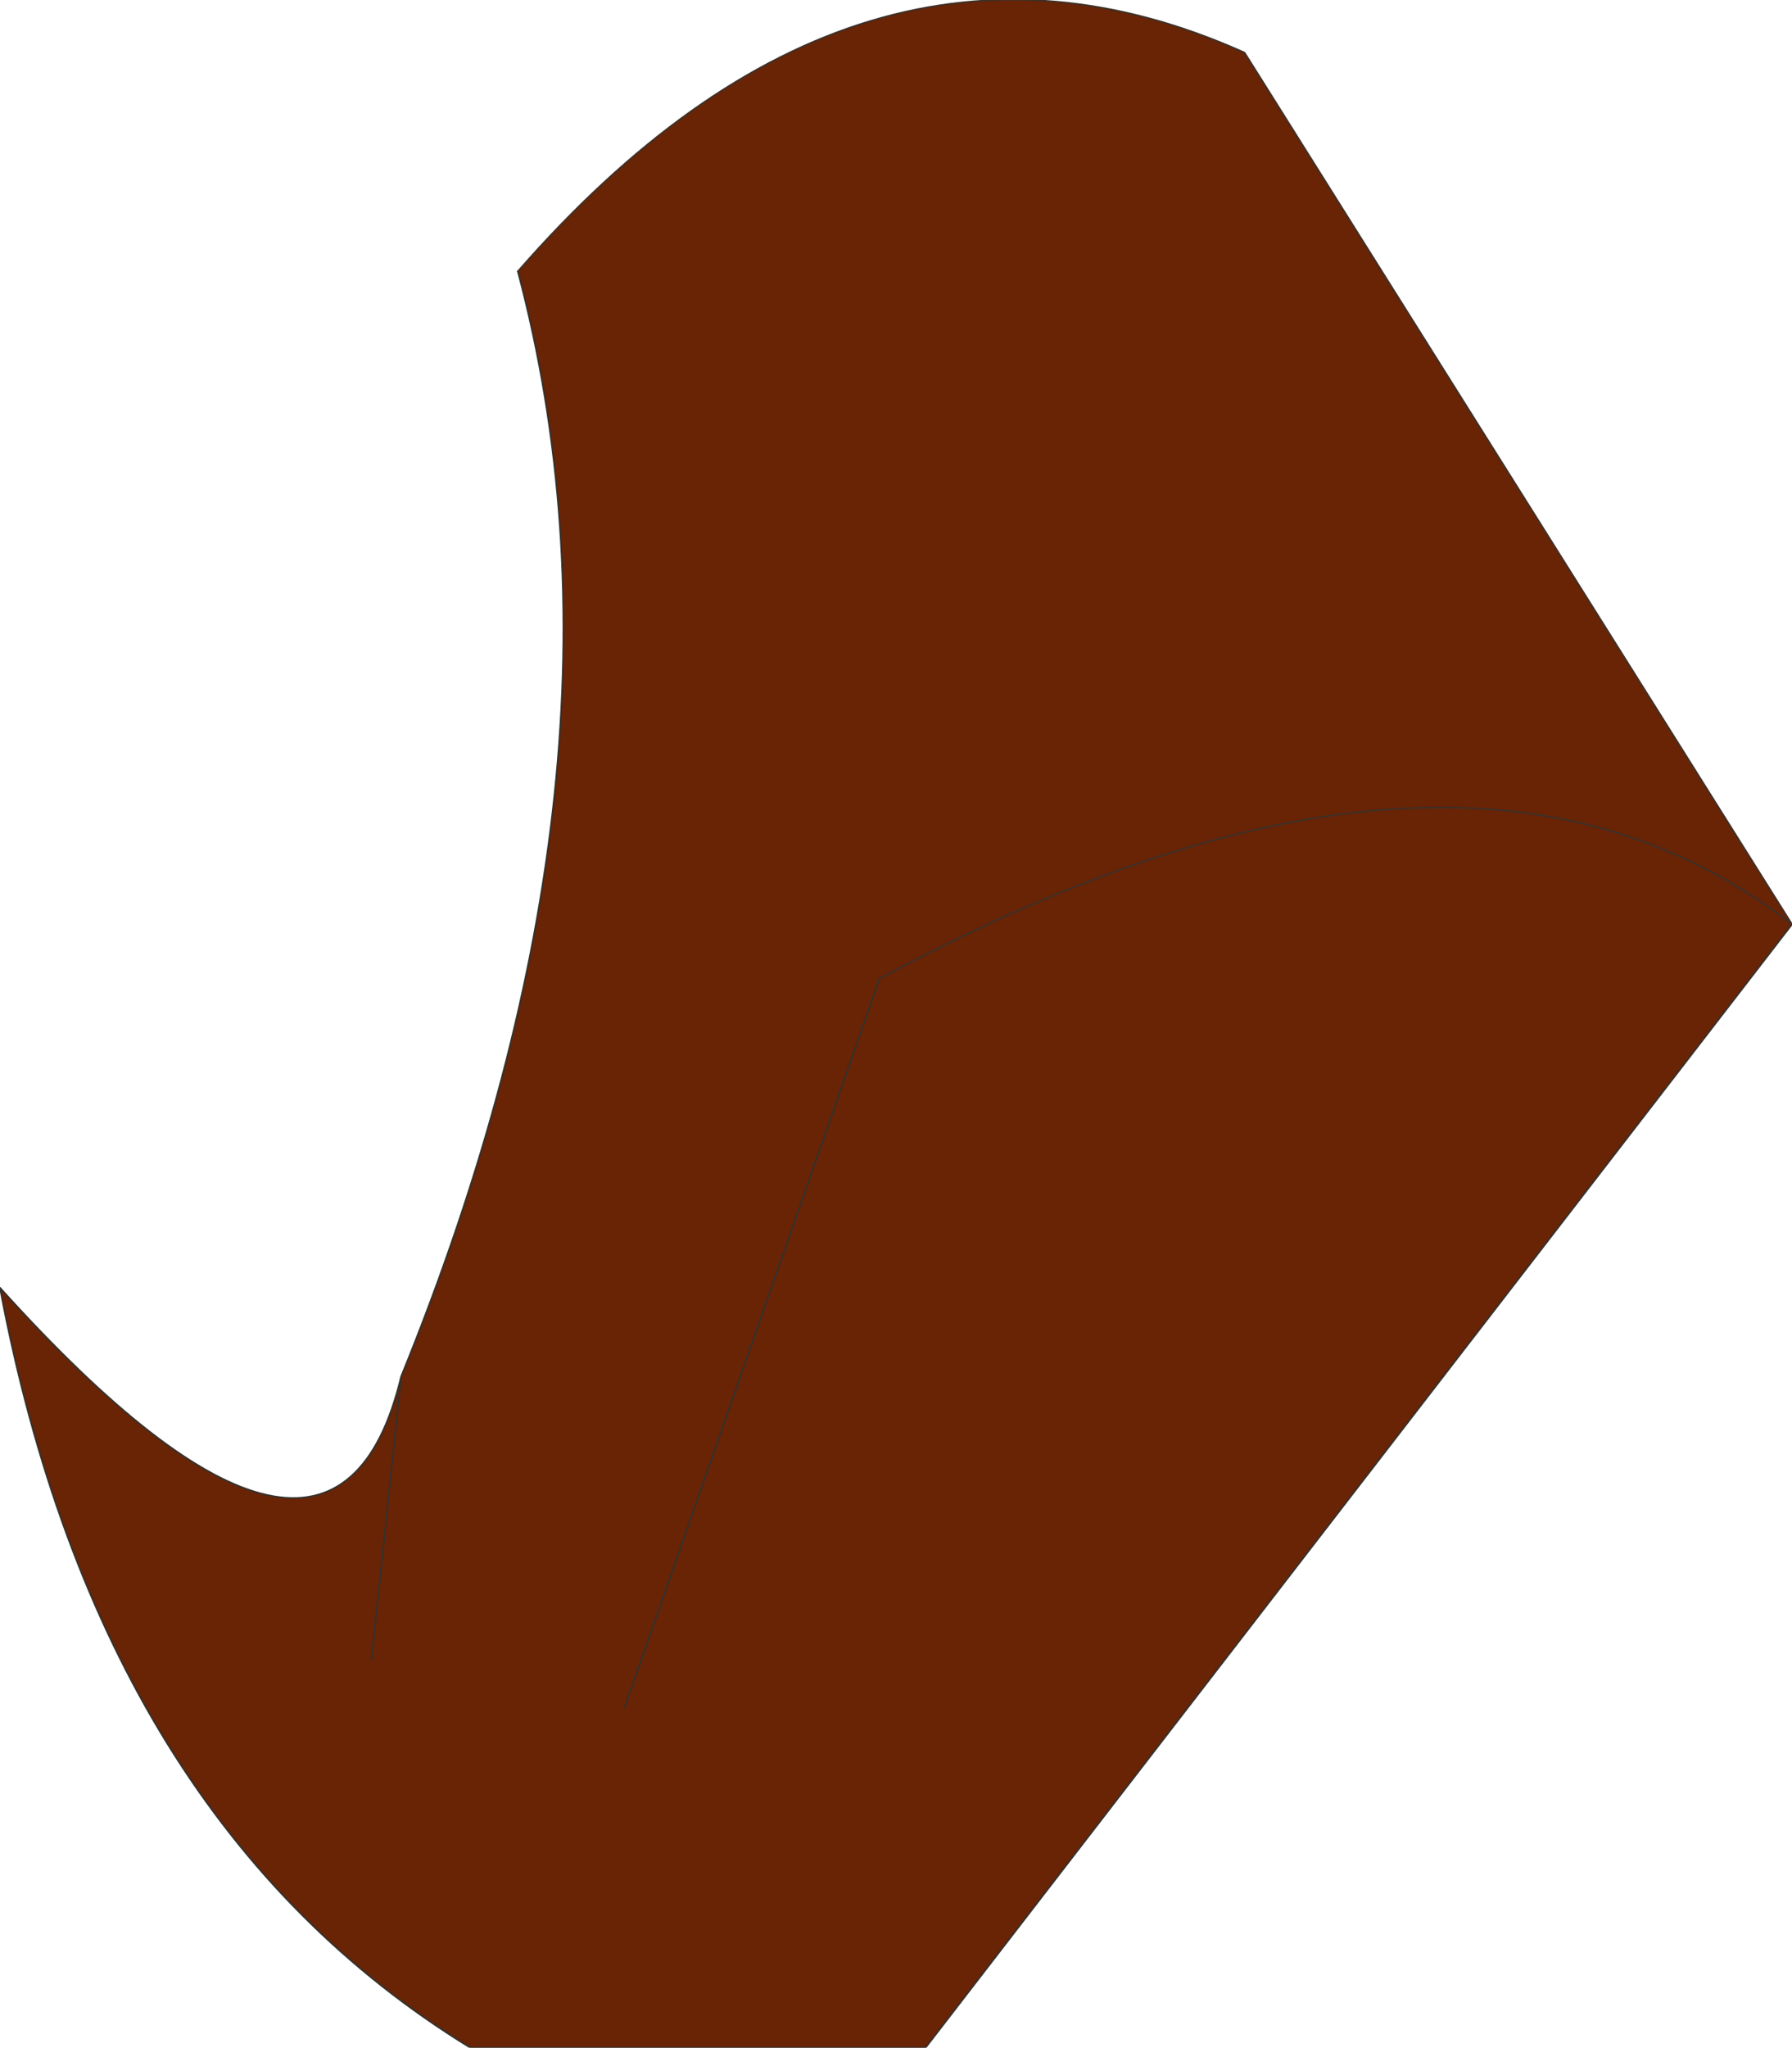 <?xml version="1.0" encoding="UTF-8" standalone="no"?>
<svg xmlns:xlink="http://www.w3.org/1999/xlink" height="62.25px" width="54.5px" xmlns="http://www.w3.org/2000/svg">
  <g transform="matrix(1.0, 0.0, 0.0, 1.0, 17.95, 61.5)">
    <path d="M1.05 -9.6 L8.8 -31.75 1.05 -9.6 M36.55 -33.4 Q26.45 -41.25 8.8 -31.75 26.45 -41.25 36.55 -33.4 L10.2 0.75 -3.65 0.75 Q-14.9 -6.15 -17.95 -22.35 -7.8 -11.1 -5.75 -19.65 1.8 -38.2 -2.2 -53.25 8.2 -65.15 19.9 -59.9 L36.55 -33.4 M-6.65 -11.05 L-5.75 -19.65 -6.65 -11.05" fill="#692305" fill-rule="evenodd" stroke="none"/>
    <path d="M8.8 -31.75 Q26.45 -41.25 36.55 -33.4 L19.9 -59.9 Q8.2 -65.15 -2.2 -53.25" fill="none" stroke="#3d3027" stroke-linecap="round" stroke-linejoin="round" stroke-width="0.05"/>
    <path d="M8.8 -31.75 L1.05 -9.6 M-2.2 -53.25 Q1.8 -38.2 -5.75 -19.65 L-6.65 -11.05 M-5.75 -19.65 Q-7.8 -11.1 -17.95 -22.35 -14.9 -6.15 -3.65 0.75 L10.2 0.75 36.55 -33.4" fill="none" stroke="#34312c" stroke-linecap="round" stroke-linejoin="round" stroke-width="0.05"/>
  </g>
</svg>
